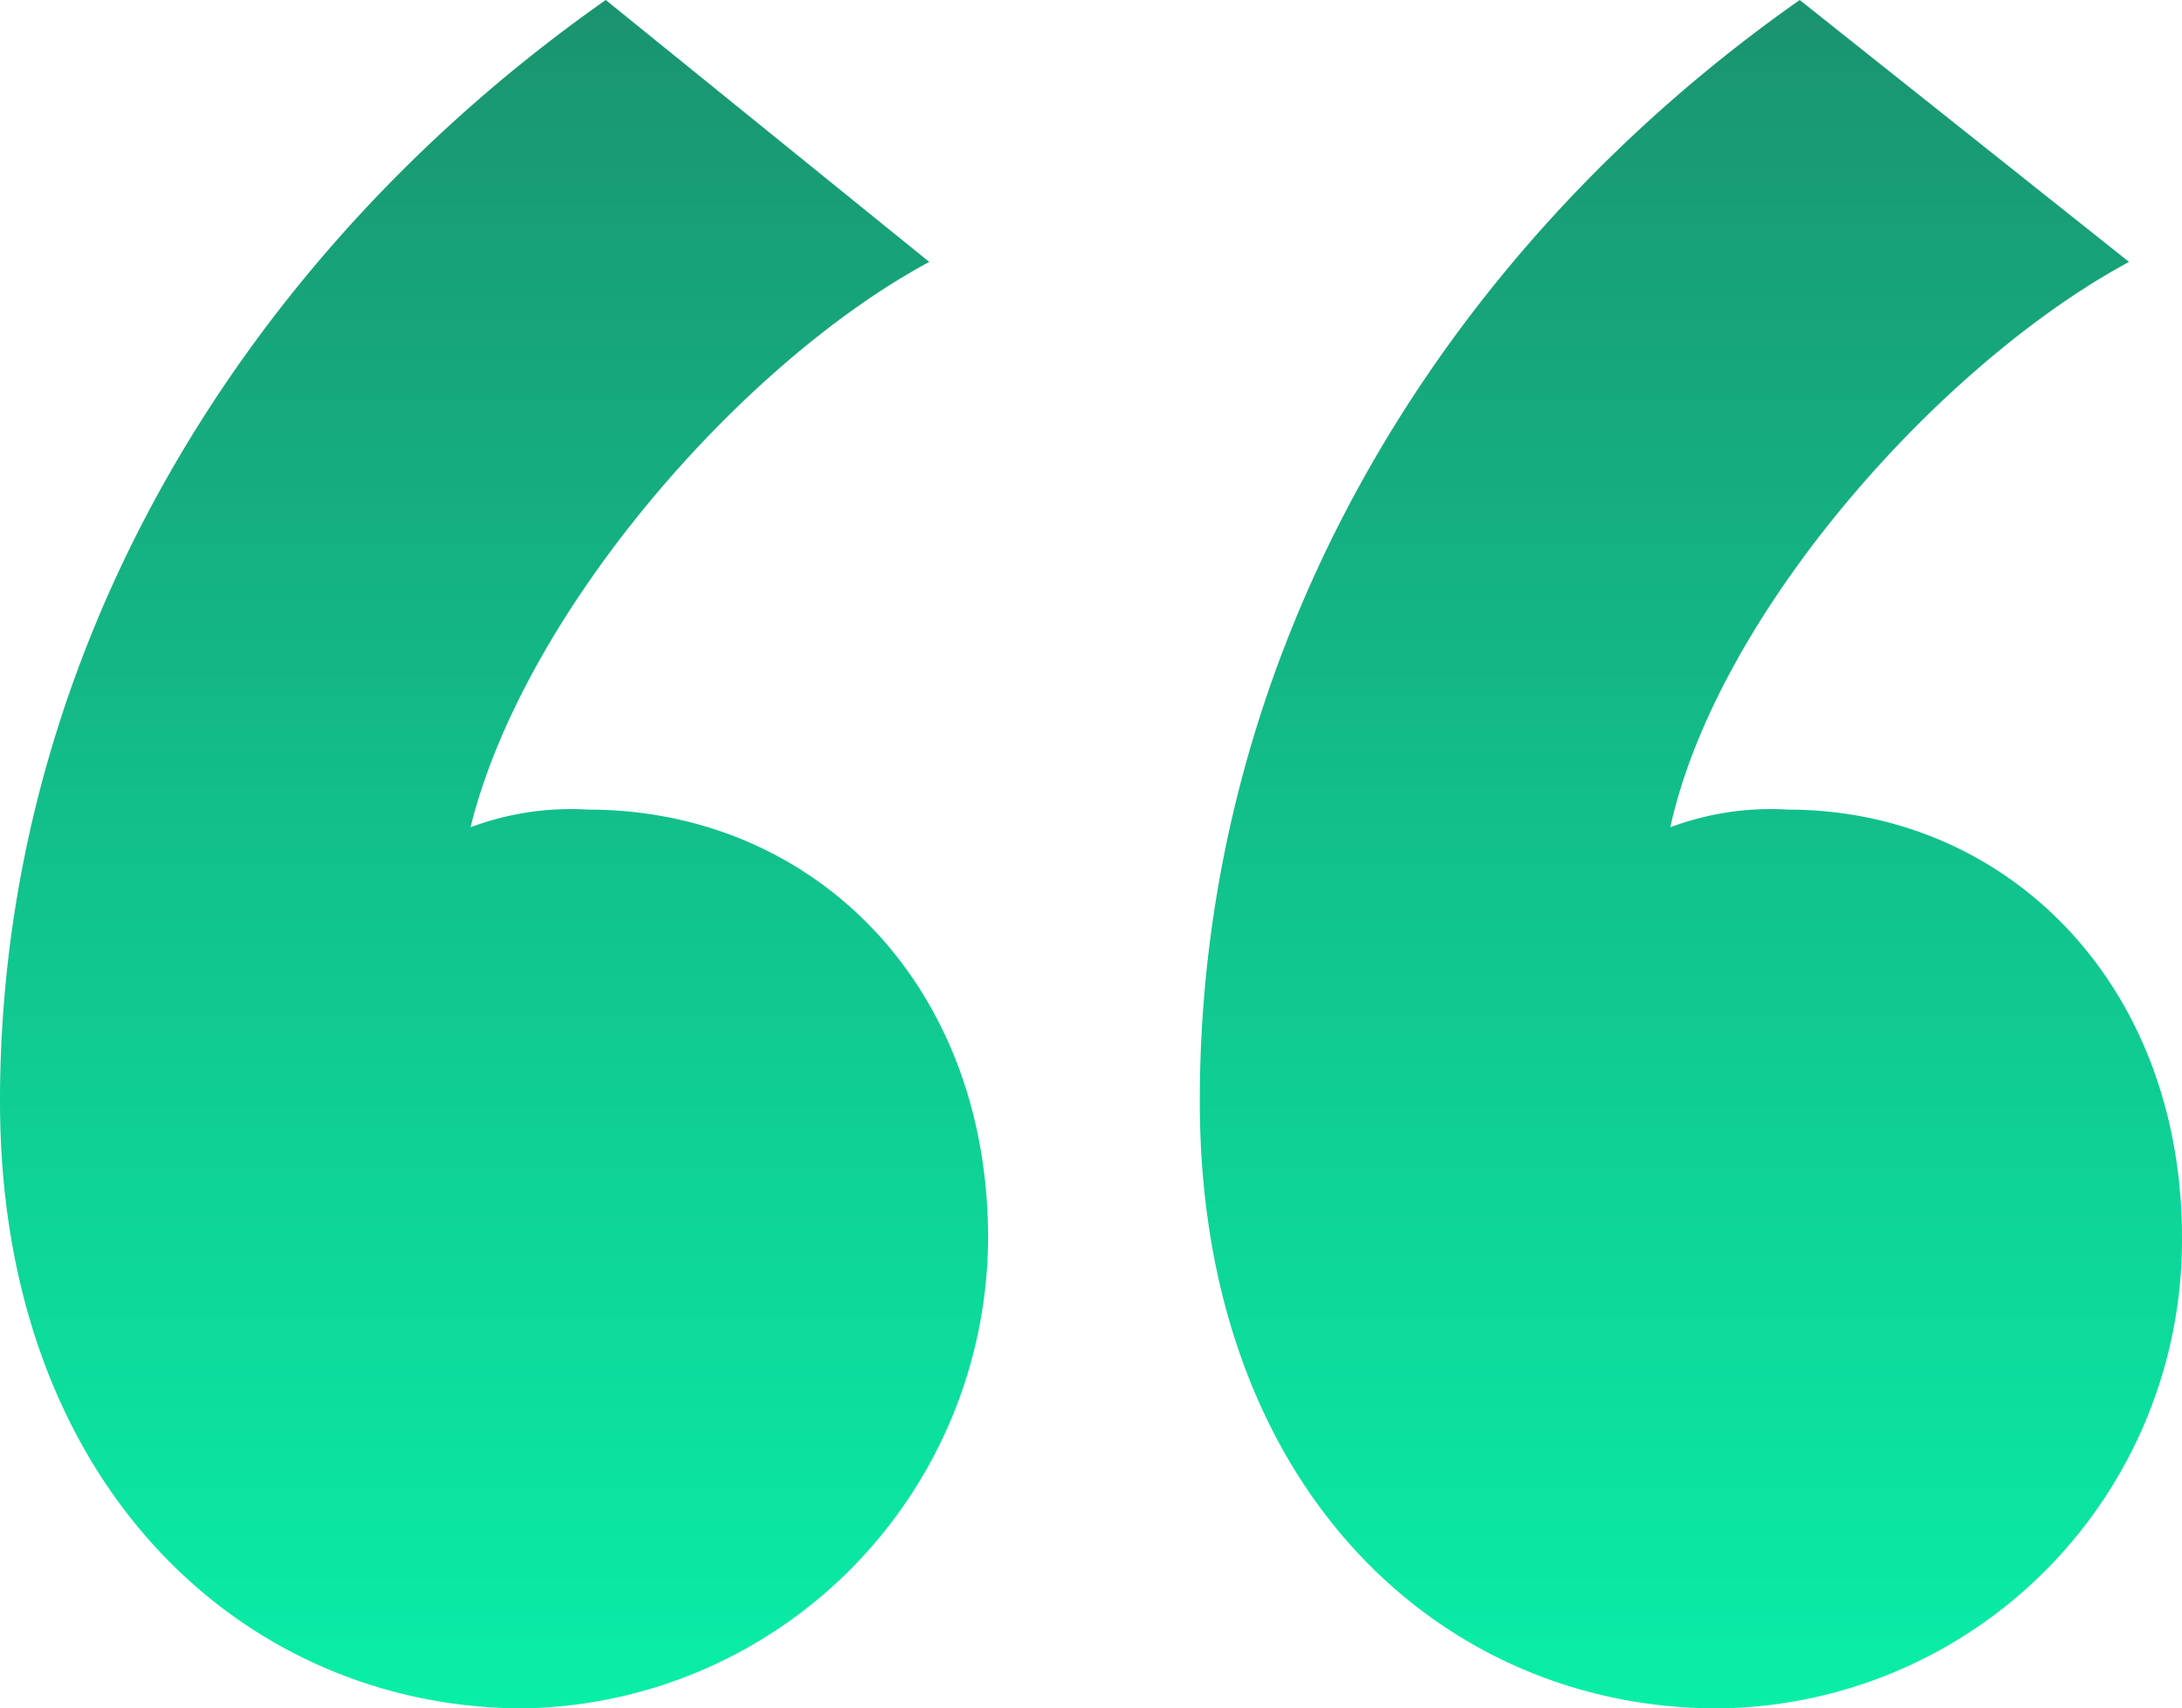 <?xml version="1.0" encoding="UTF-8"?> <svg xmlns="http://www.w3.org/2000/svg" xmlns:xlink="http://www.w3.org/1999/xlink" width="49.4" height="38.679" viewBox="0 0 49.4 38.679"><defs><linearGradient id="linear-gradient" x1="0.5" x2="0.5" y2="1" gradientUnits="objectBoundingBox"><stop offset="0" stop-color="#1a936f"></stop><stop offset="1" stop-color="#09efa8"></stop></linearGradient><clipPath id="clip-path"><rect id="Rectangle_67" data-name="Rectangle 67" width="49.4" height="38.679" fill="url(#linear-gradient)"></rect></clipPath></defs><g id="Group_213" data-name="Group 213" clip-path="url(#clip-path)"><path id="Path_174" data-name="Path 174" d="M21.038,5.93c-4.261,2.291-9.188,7.952-10.385,12.8a6.474,6.474,0,0,1,2.663-.4c5.059,0,9.054,3.908,9.054,9.7A10.694,10.694,0,0,1,11.85,38.679C5.592,38.679,0,33.693,0,24.933,0,14.825,5.459,5.8,13.714,0Zm27.163,0c-4.26,2.291-9.32,7.952-10.386,12.8a6.482,6.482,0,0,1,2.663-.4c4.927,0,8.922,3.908,8.922,9.7A10.606,10.606,0,0,1,38.881,38.679c-6.258,0-11.718-4.987-11.718-13.746C27.162,14.825,32.489,5.8,40.745,0Z" transform="translate(0 0)" fill="url(#linear-gradient)"></path></g></svg> 